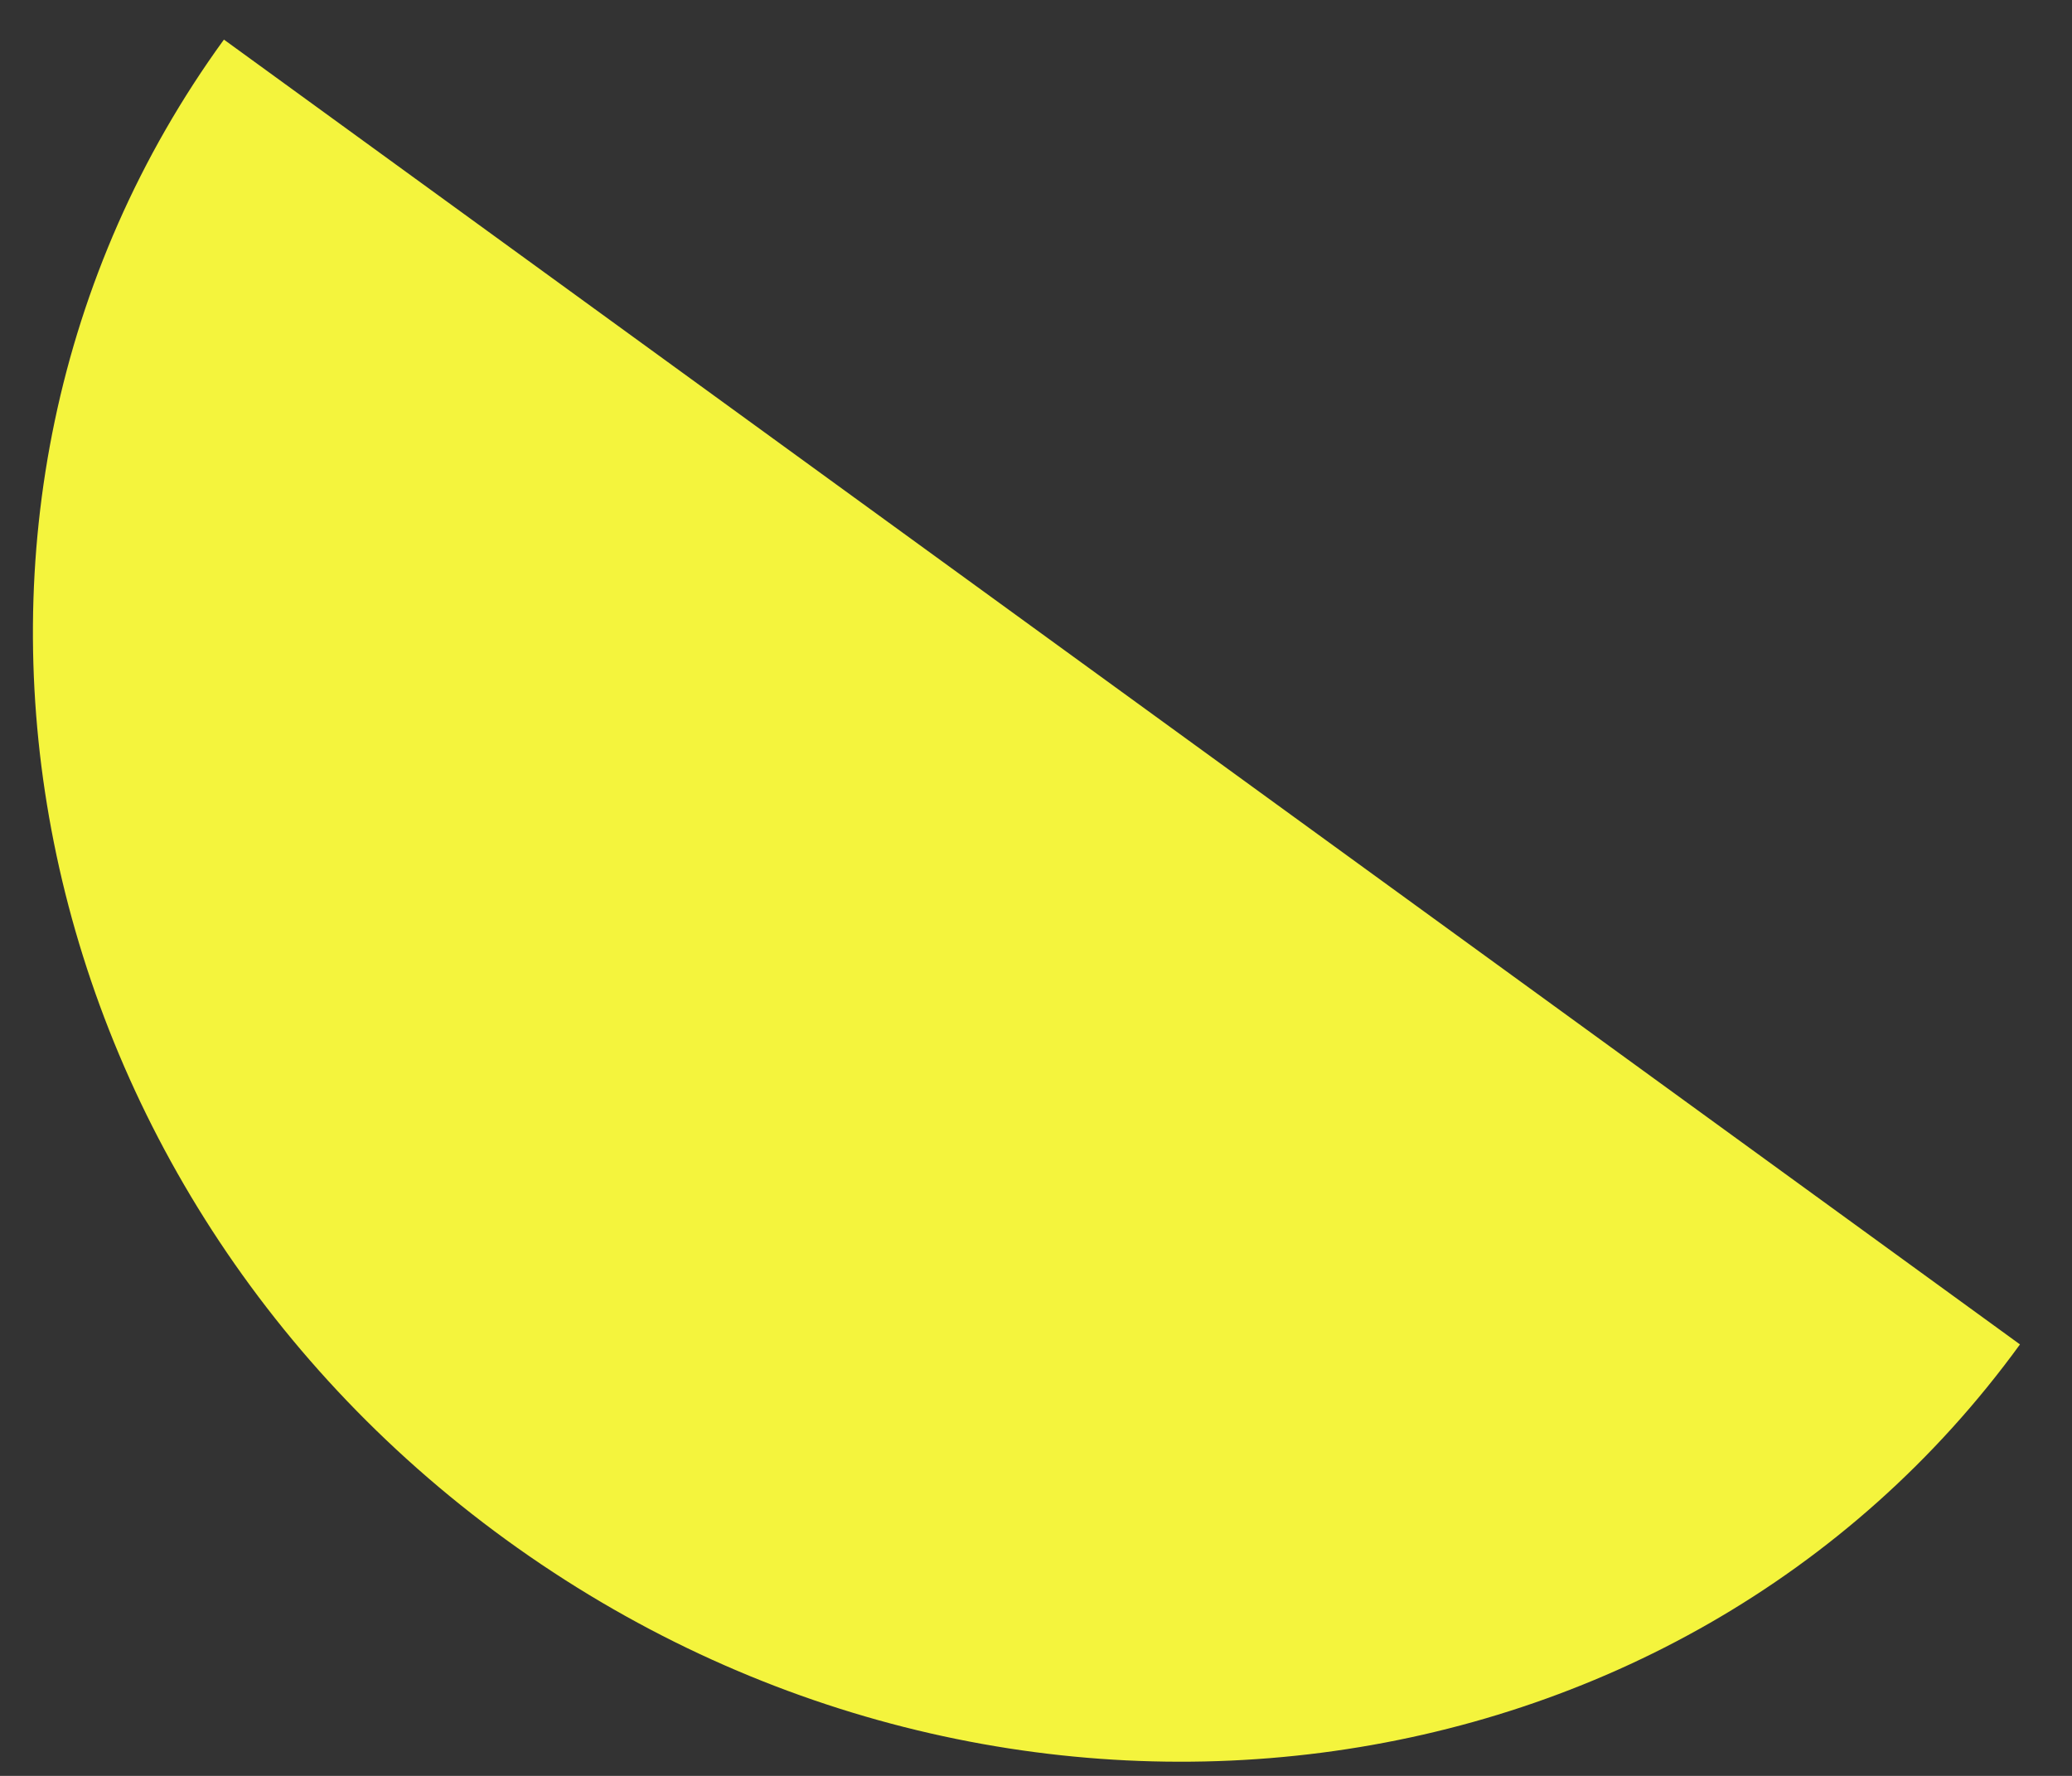 <?xml version="1.0" encoding="UTF-8"?>
<svg width="28px" height="24px" viewBox="0 0 28 24" version="1.1" xmlns="http://www.w3.org/2000/svg" xmlns:xlink="http://www.w3.org/1999/xlink">
    <rect x="0" y="0" width="28" height="24" fill="#333333" stroke="none"/>
    <title>Fill 4</title>
    <g id="One-Pager" stroke="none" stroke-width="1" fill="none" fill-rule="evenodd">
        <g id="Website-top-pp-XL" transform="translate(-173, -2622)" fill="#F4F43D">
            <g id="icon-module-infinite-svg" transform="translate(0, 2356)">
                <path d="M200.297,284.169 C195.7,290.496 186.541,291.677 179.838,286.808 C173.136,281.938 171.43,272.862 176.026,266.535 L200.297,284.169 Z" id="Fill-4"></path>
            </g>
        </g>
    </g>
</svg>